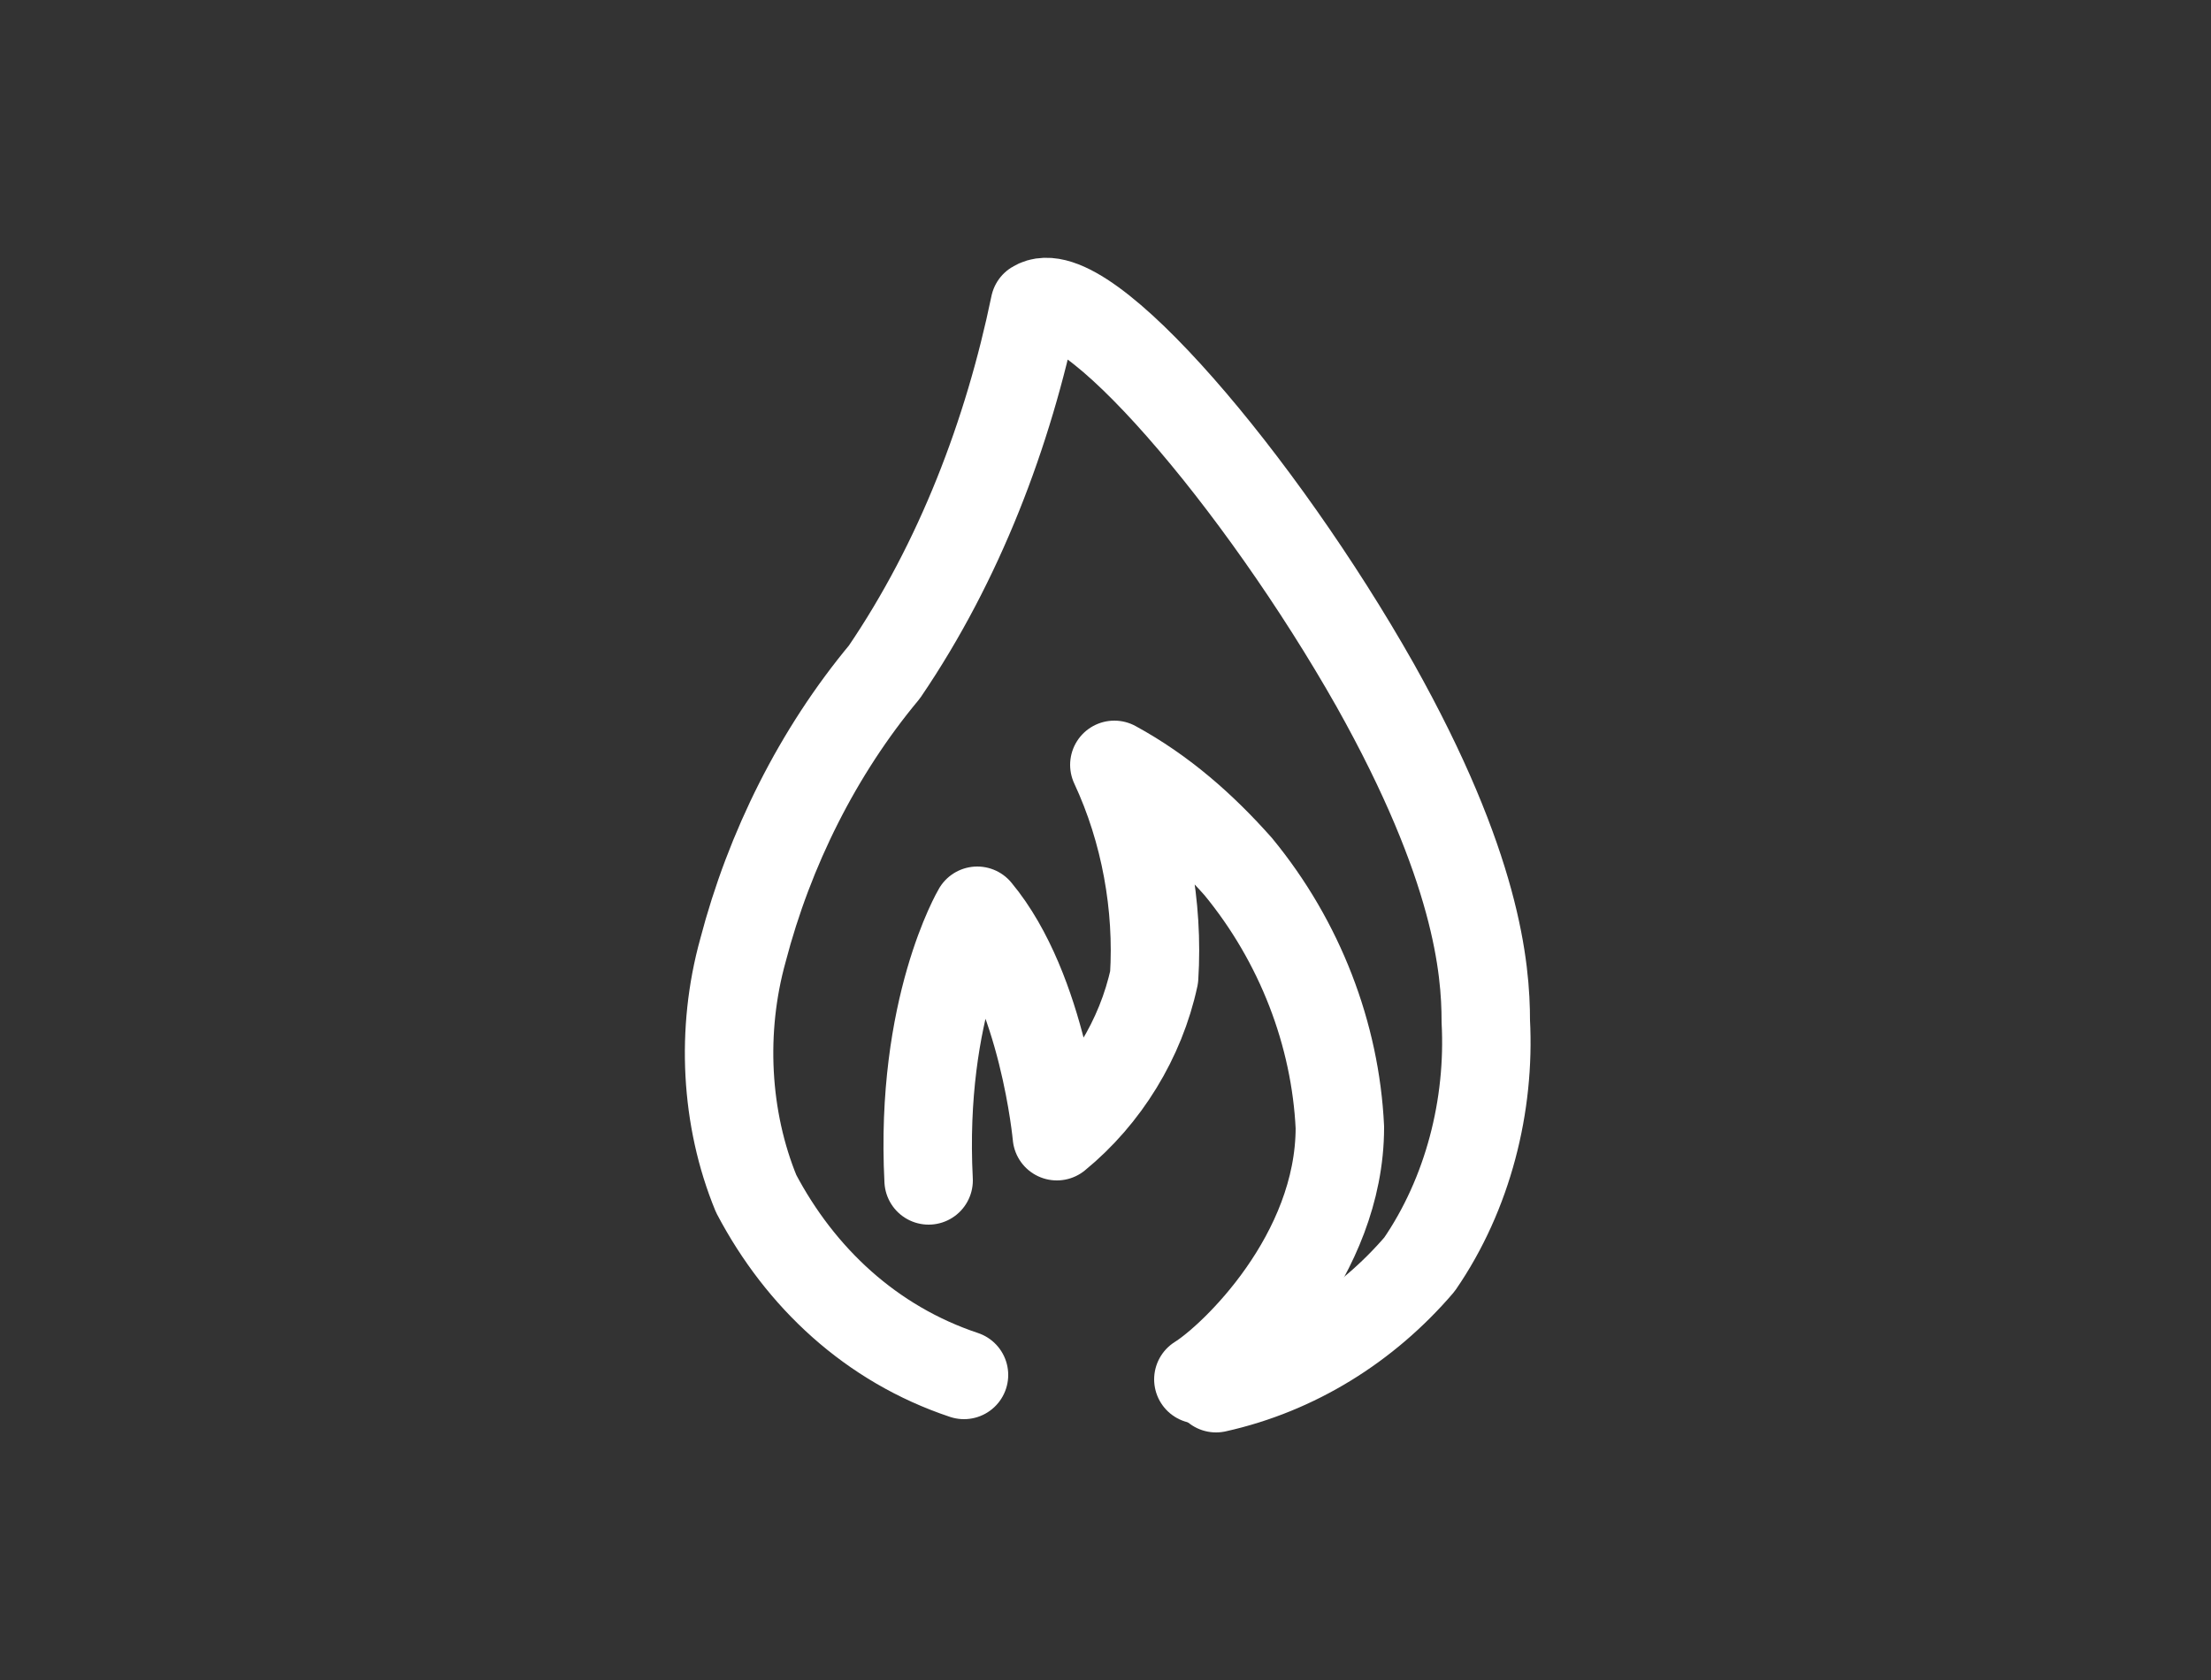 <svg version="1.1" xmlns="http://www.w3.org/2000/svg" xmlns:xlink="http://www.w3.org/1999/xlink" x="0px" y="0px"
	 viewBox="0 0 50 38" style="enable-background:new 0 0 50 38;" xml:space="preserve">
<rect x="0" y="0" width="50" height="38" fill="#333333" stroke="none"/>
<style type="text/css">
	.cls-1{fill:none;stroke:#FFFFFF;stroke-width:2;stroke-linecap:round;stroke-linejoin:round;stroke-miterlimit:10;}
</style>
<g id="Livello_2" class="st0">
</g>
<g id="Livello_1">
	<g>
		<path class="cls-1" d="M21.8,31.1c-2.1-0.7-3.7-2.2-4.7-4.1c-0.7-1.7-0.8-3.7-0.3-5.5c0.6-2.3,1.7-4.5,3.2-6.3
			c1.7-2.5,2.8-5.4,3.4-8.3c1.1-0.7,5.1,4,7.7,8.6c2.3,4.1,2.5,6.4,2.5,7.6c0.1,1.9-0.4,3.9-1.5,5.5c-1.2,1.4-2.8,2.4-4.6,2.8"/>
		<path class="cls-1" d="M21,26.7c-0.2-3.9,1.1-6.1,1.1-6.1c1.5,1.8,1.8,5.1,1.8,5.1c1.1-0.9,1.9-2.2,2.2-3.6c0.1-1.6-0.2-3.3-0.9-4.8
			c1.1,0.6,2,1.4,2.8,2.3c1.4,1.7,2.2,3.8,2.3,5.9c0,2.9-2.4,5.2-3.2,5.7"/>
	</g>
</g>
</svg>
